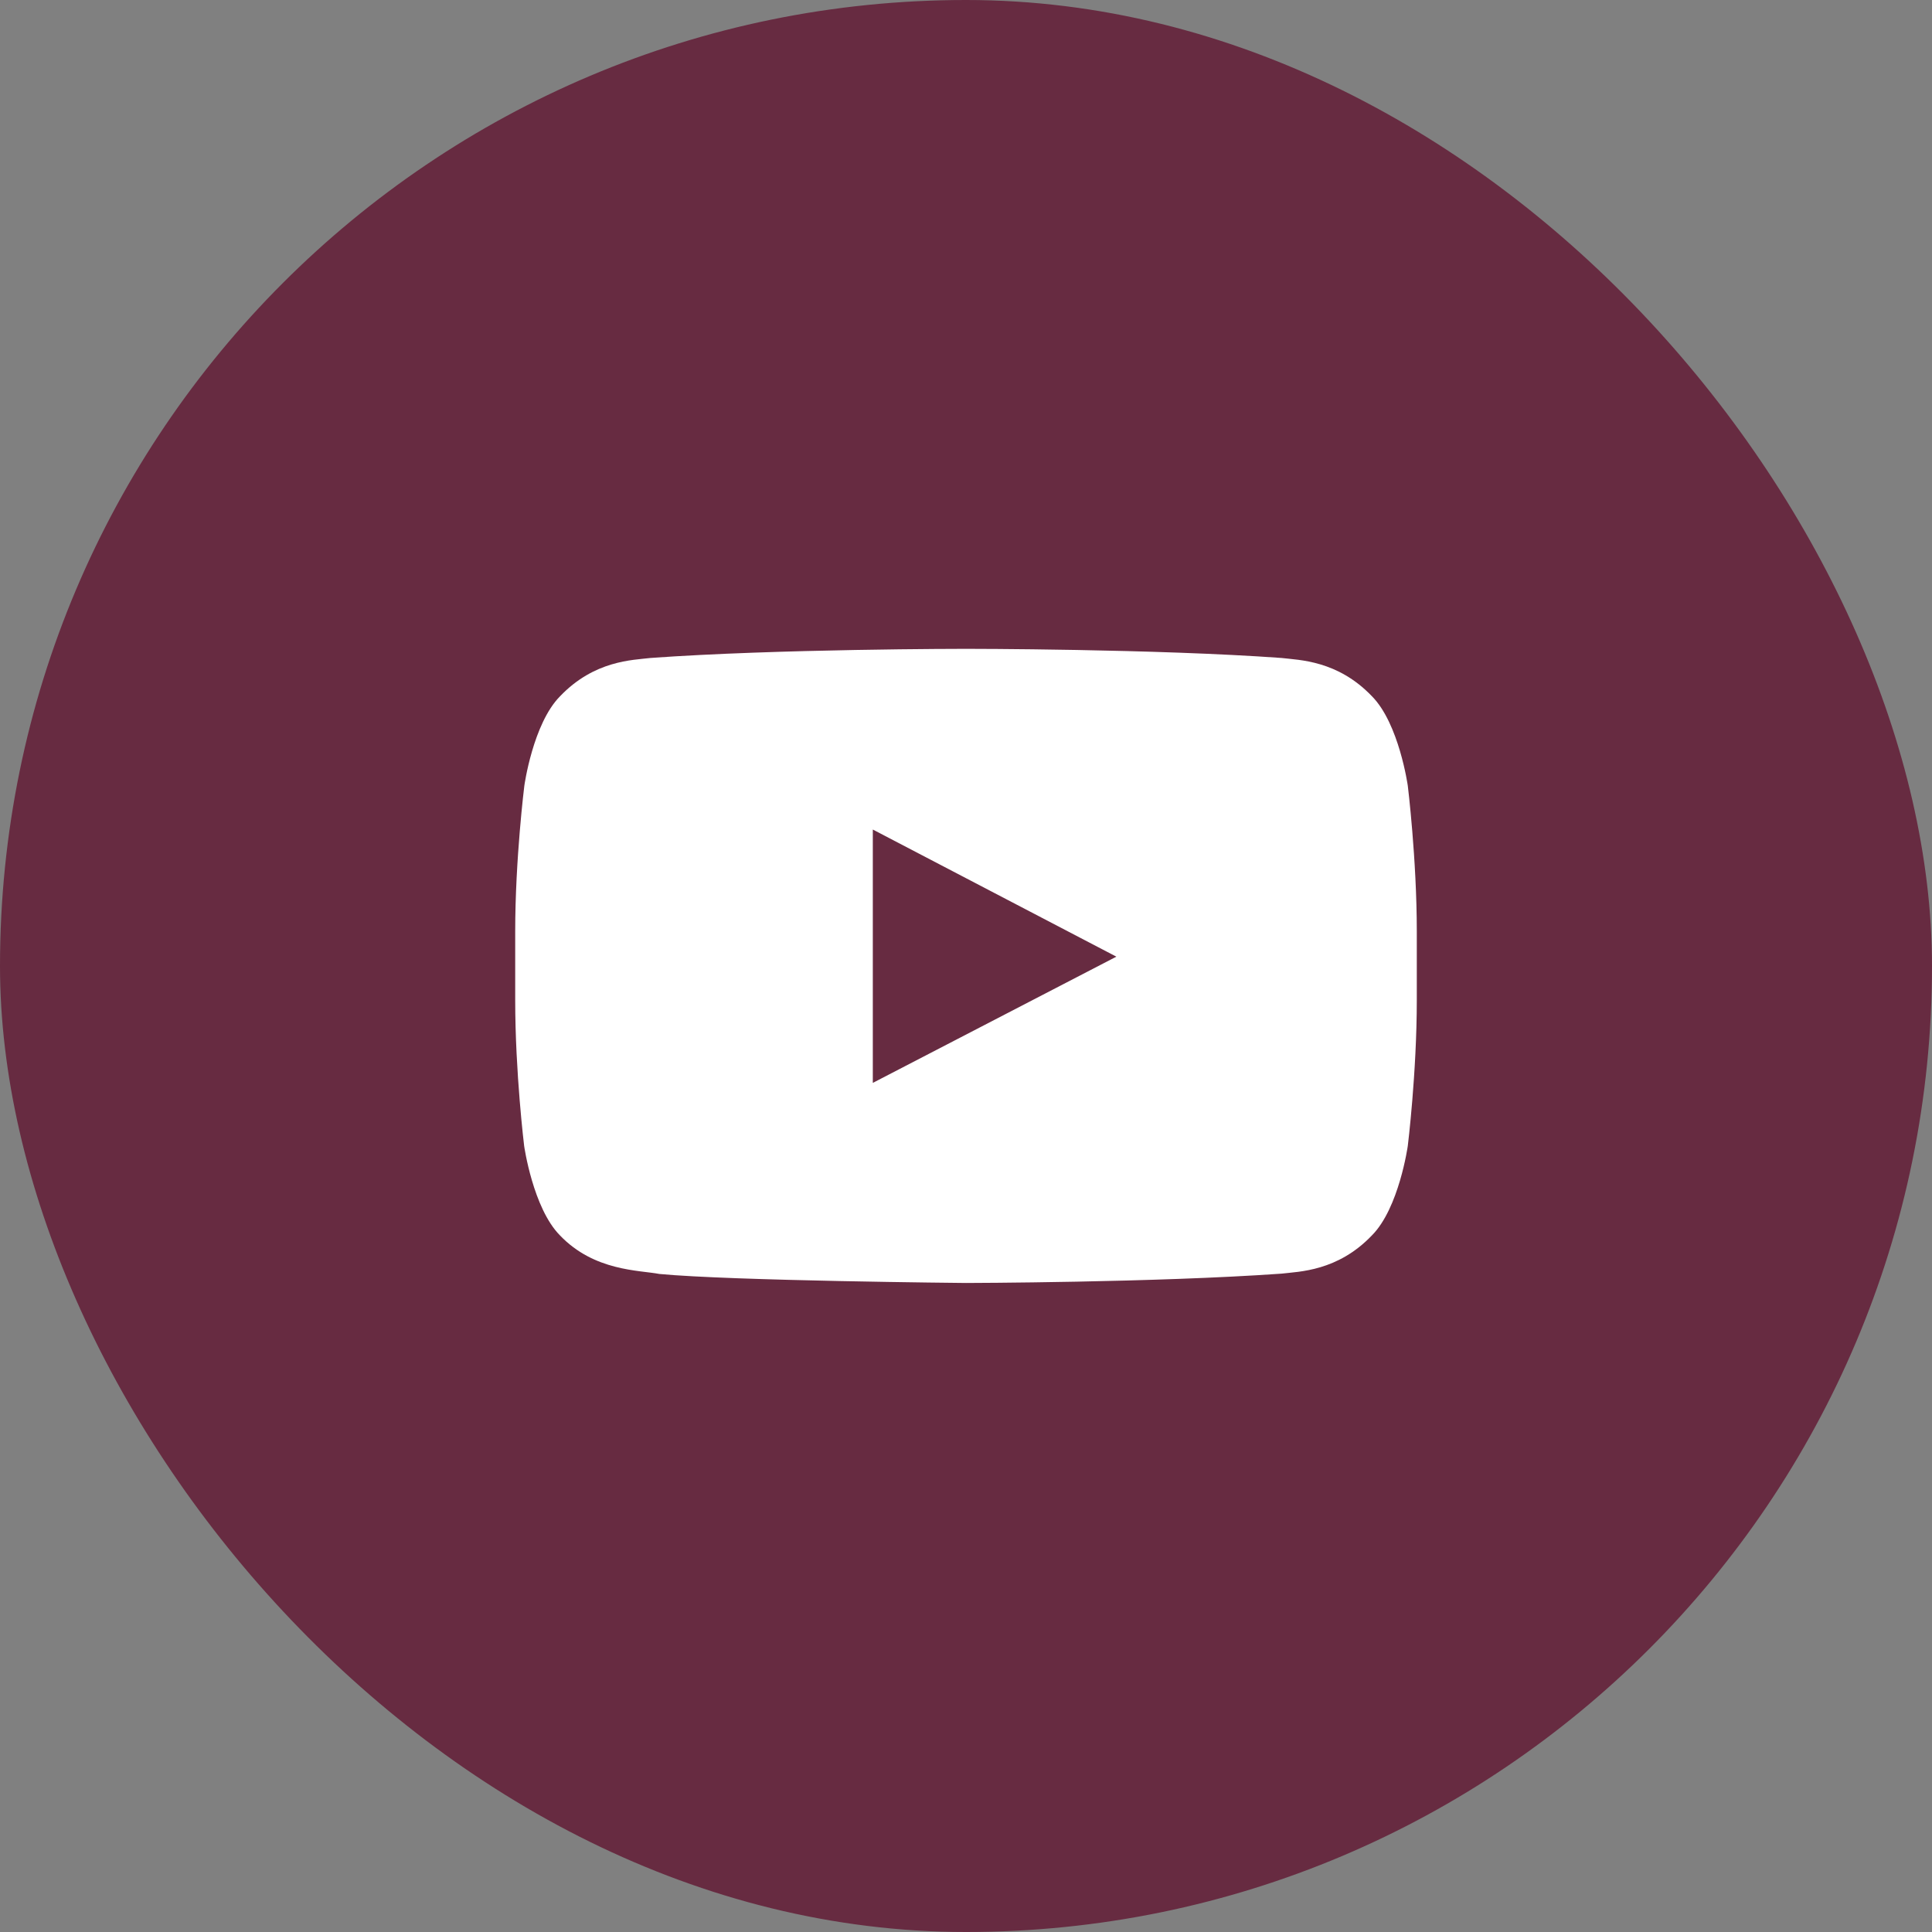 <?xml version="1.0" encoding="UTF-8"?>
<svg xmlns="http://www.w3.org/2000/svg" width="30" height="30" viewBox="0 0 30 30" fill="none">
  <rect x="0" y="0" width="30" height="30" fill="#808080" stroke="none"/>
  <rect width="30" height="30" rx="15" fill="#672B41"></rect>
  <path d="M21.86 12.2C21.86 12.2 21.724 11.235 21.303 10.811C20.77 10.253 20.173 10.25 19.9 10.217C17.942 10.075 15.003 10.075 15.003 10.075H14.997C14.997 10.075 12.058 10.075 10.1 10.217C9.827 10.25 9.23 10.253 8.697 10.811C8.276 11.235 8.142 12.2 8.142 12.2C8.142 12.2 8 13.335 8 14.467V15.527C8 16.66 8.139 17.794 8.139 17.794C8.139 17.794 8.276 18.76 8.695 19.183C9.228 19.741 9.928 19.722 10.239 19.782C11.361 19.889 15 19.922 15 19.922C15 19.922 17.942 19.916 19.9 19.777C20.173 19.744 20.77 19.741 21.303 19.183C21.724 18.76 21.86 17.794 21.86 17.794C21.86 17.794 22 16.662 22 15.527V14.467C22 13.335 21.86 12.2 21.86 12.2ZM13.553 16.815V12.881L17.335 14.855L13.553 16.815Z" fill="white"></path>
</svg>
